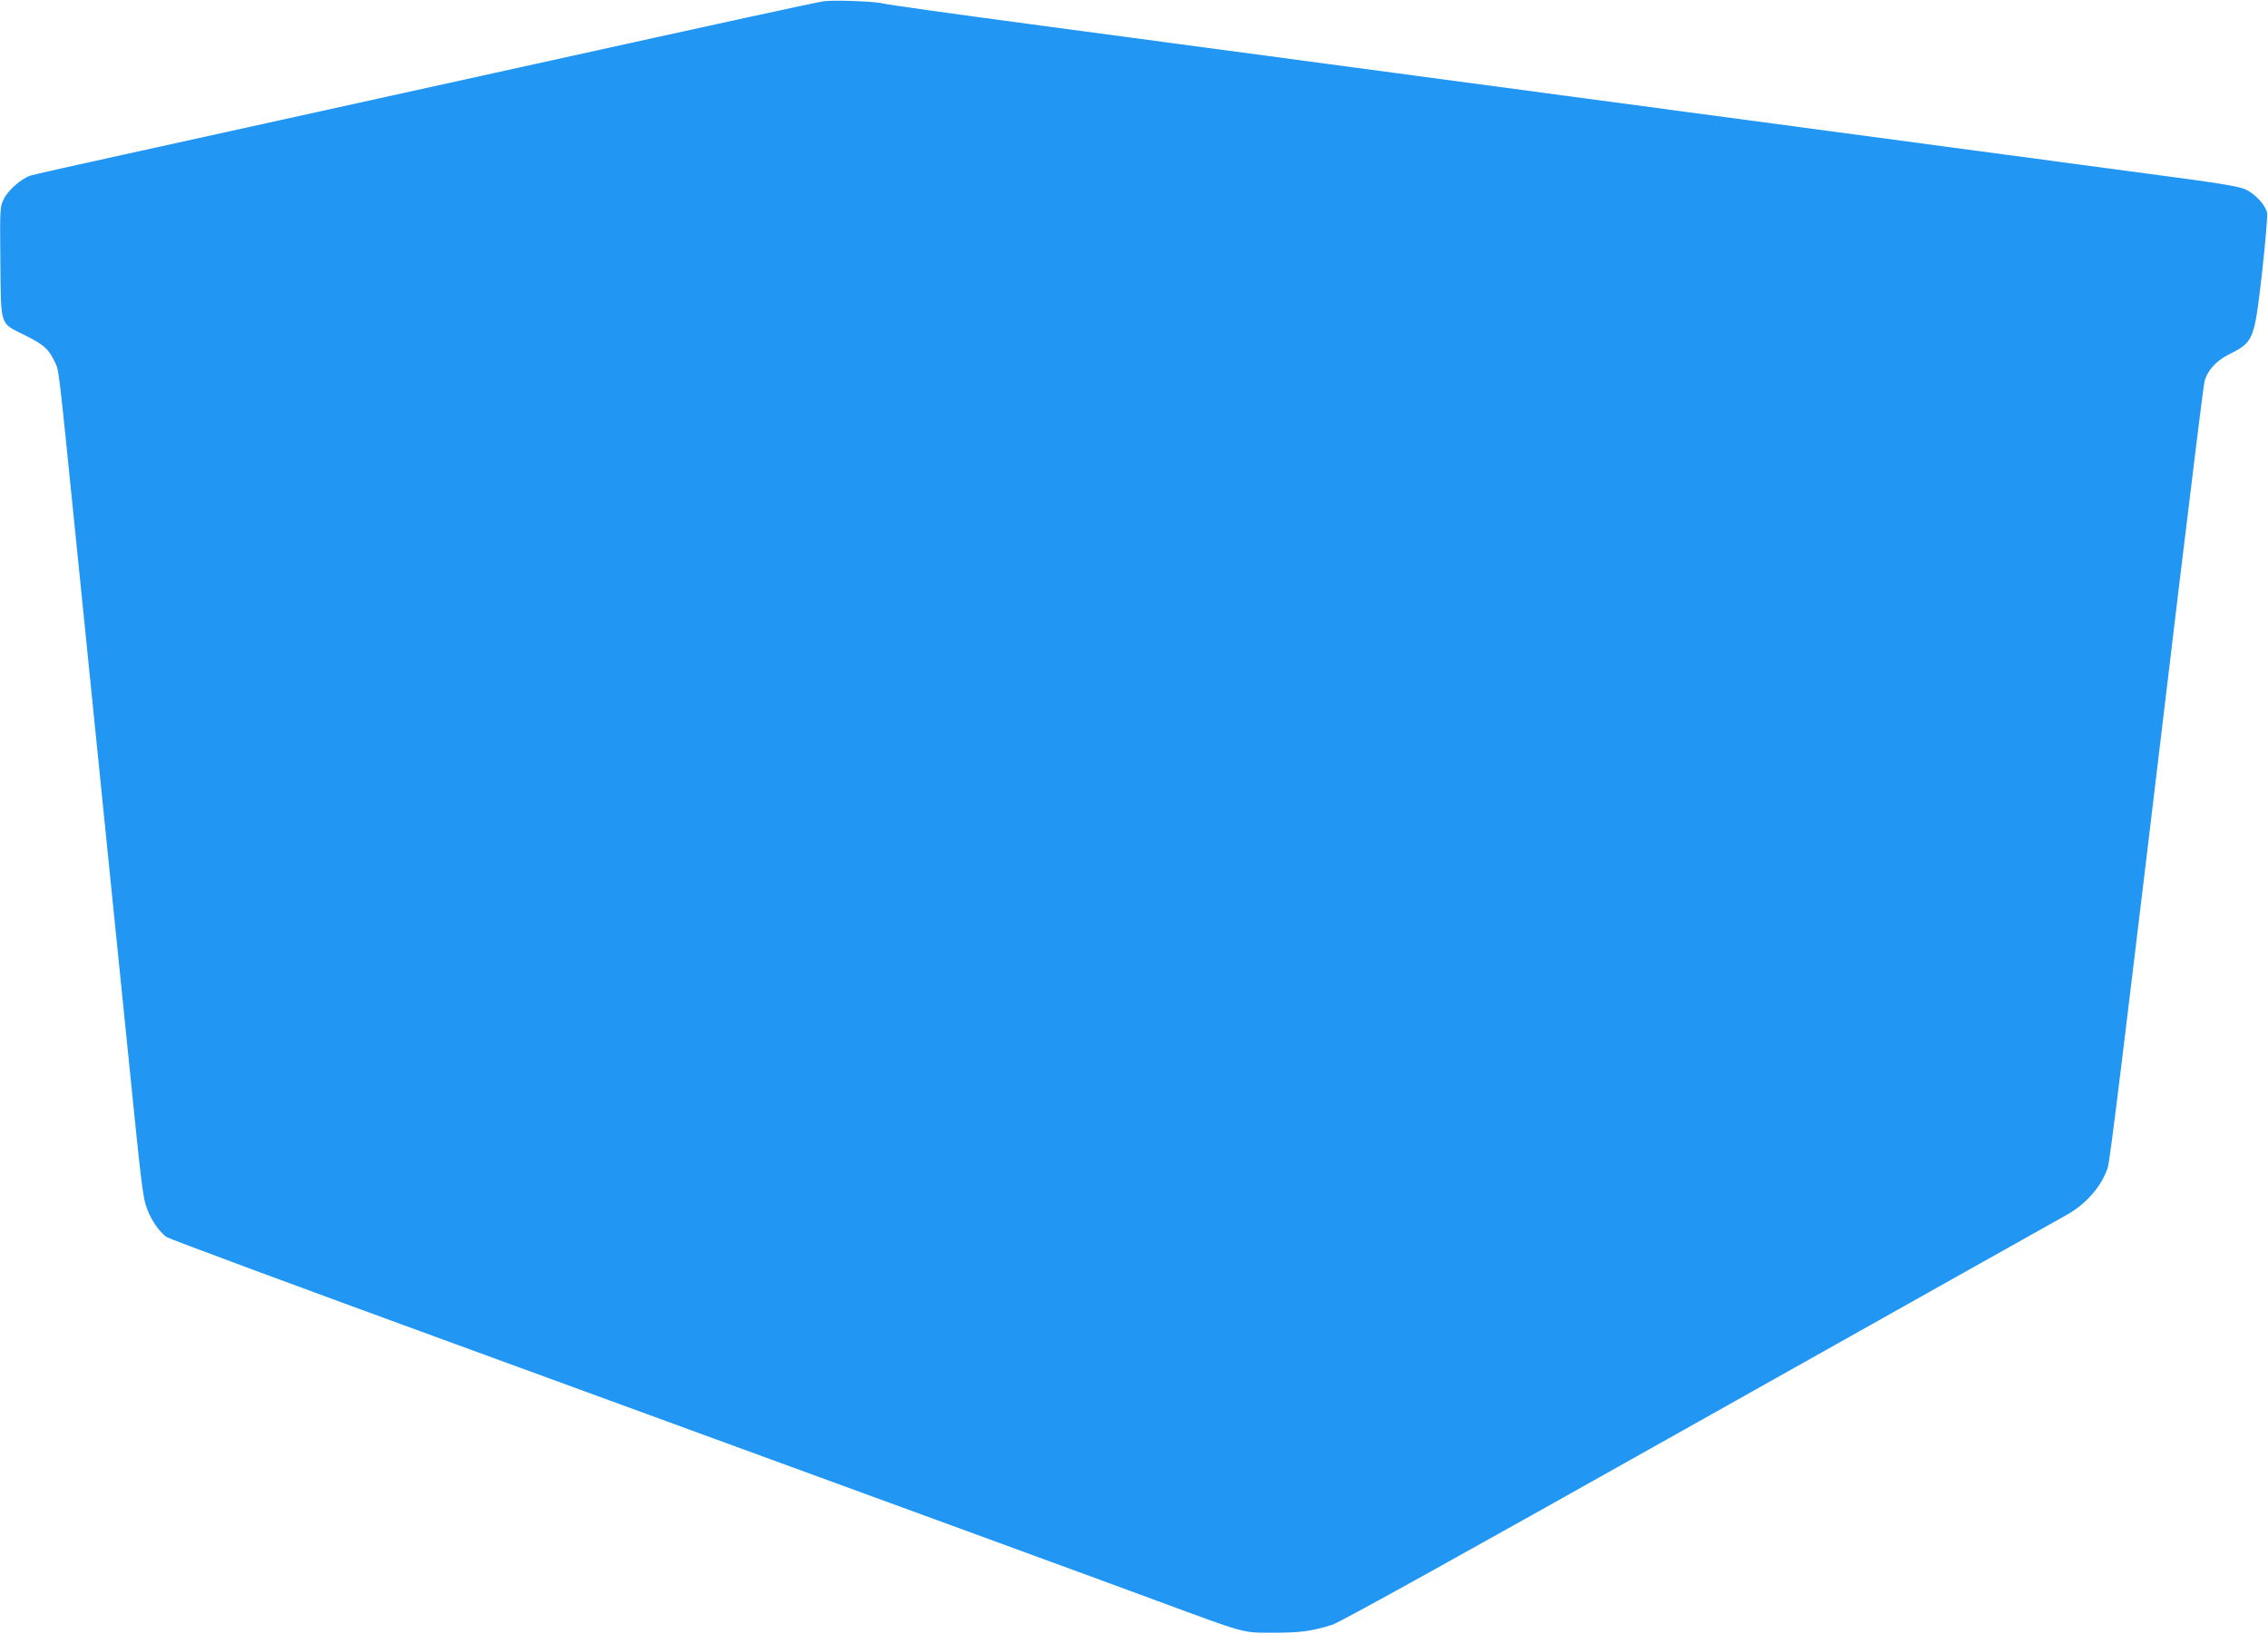 <?xml version="1.0" standalone="no"?>
<!DOCTYPE svg PUBLIC "-//W3C//DTD SVG 20010904//EN"
 "http://www.w3.org/TR/2001/REC-SVG-20010904/DTD/svg10.dtd">
<svg version="1.0" xmlns="http://www.w3.org/2000/svg"
 width="1280pt" height="922pt" viewBox="0 0 1280 922"
 preserveAspectRatio="xMidYMid meet">
<g transform="translate(0,922) scale(0.1,-0.1)"
fill="#2196f3" stroke="none">
<path d="M4650 9213 c-35 -4 -550 -116 -1715 -373 -1250 -275 -1736 -382
-2230 -491 -275 -60 -515 -114 -533 -120 -52 -17 -127 -83 -151 -133 -21 -43
-22 -53 -19 -355 4 -367 -5 -342 137 -412 109 -55 133 -76 167 -145 28 -57 19
15 124 -1019 47 -461 70 -694 195 -1925 24 -239 69 -682 100 -985 75 -743 81
-795 106 -859 22 -61 69 -129 109 -157 14 -10 747 -282 1630 -604 3172 -1159
3502 -1280 3955 -1447 518 -191 481 -181 660 -182 153 0 215 8 334 45 44 14
731 395 2070 1148 1104 620 2036 1144 2073 1164 110 61 198 161 233 266 14 43
75 545 405 3301 72 597 135 1107 141 1134 14 61 64 118 133 153 146 73 148 79
192 461 19 169 32 322 29 340 -8 43 -64 105 -119 132 -32 15 -115 30 -302 56
-261 35 -2177 291 -4514 604 -696 93 -1620 217 -2055 275 -434 58 -806 110
-825 116 -39 11 -275 20 -330 12z"/>
</g>
</svg>

